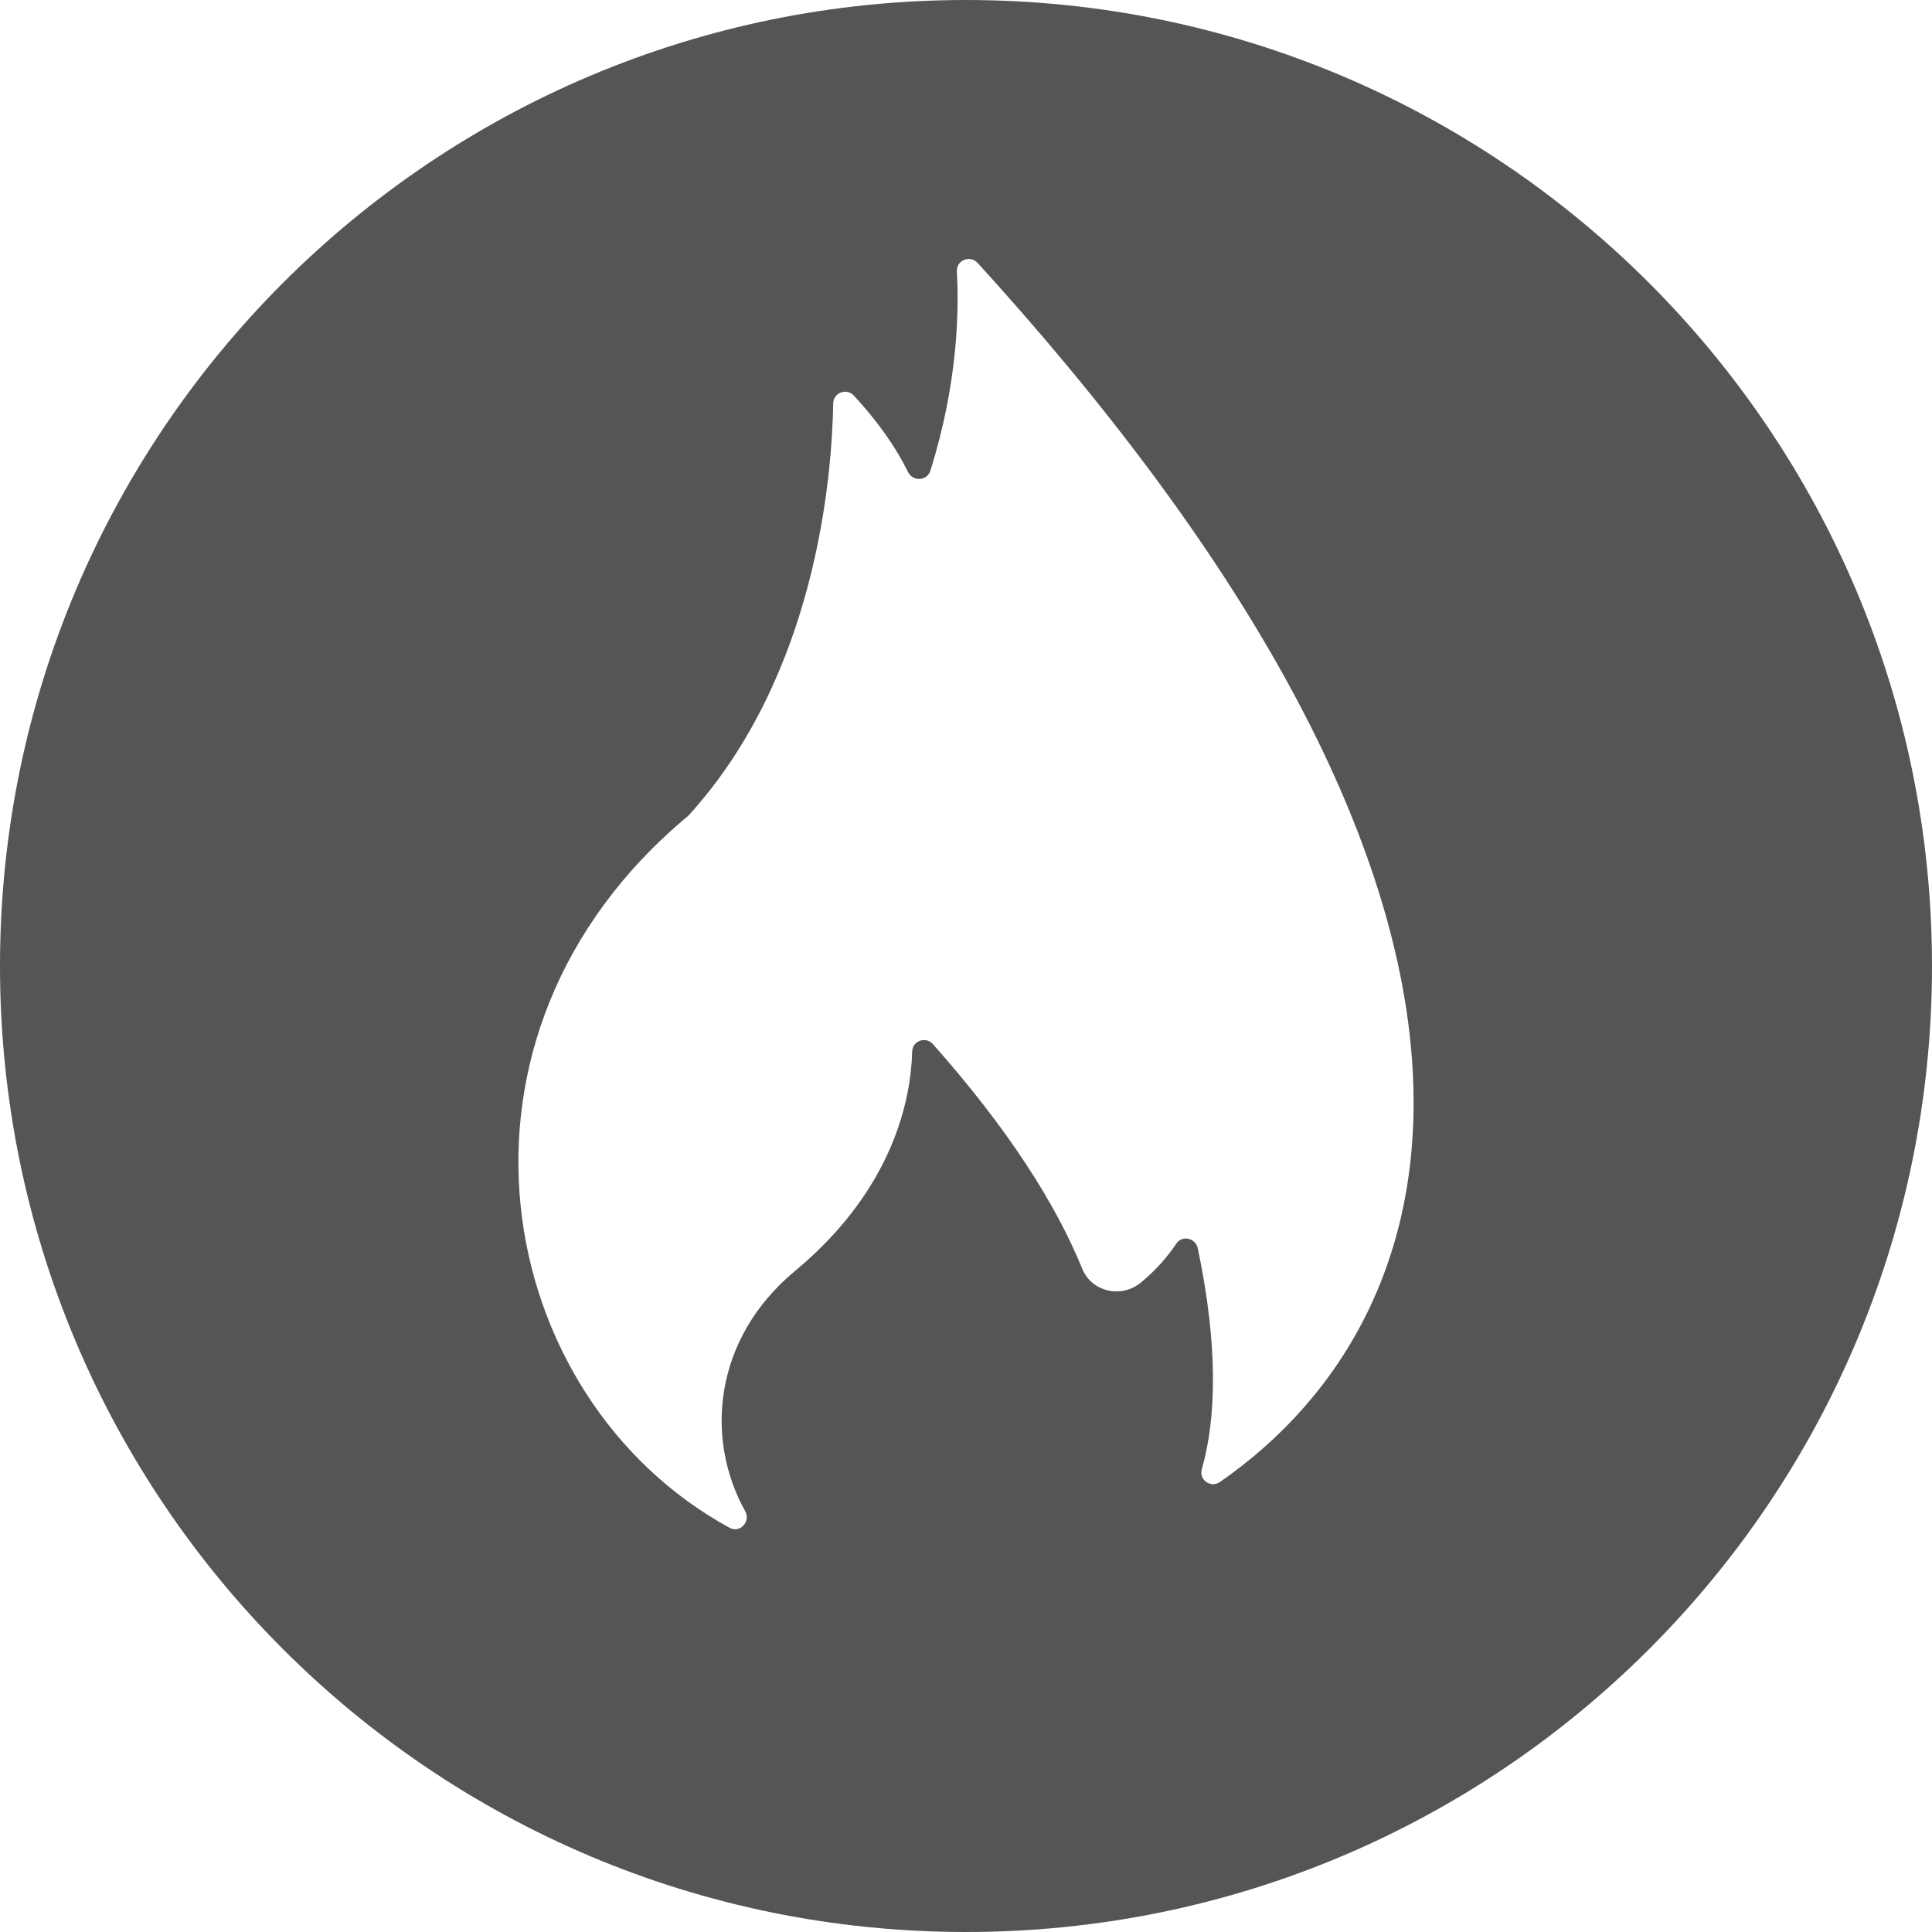 <?xml version="1.0" encoding="UTF-8"?><svg id="Template" xmlns="http://www.w3.org/2000/svg" viewBox="0 0 76.1 76.1"><defs><style>.cls-1{fill:#555555;}</style></defs><path class="cls-1" d="M38.05,0C17.03,0,0,17.04,0,38.05s17.03,38.05,38.05,38.05,38.05-17.03,38.05-38.05S59.06,0,38.05,0Zm10.01,58.37c-.36,.26-.85-.08-.72-.5,.58-2.05,.64-4.88-.16-8.7-.09-.41-.62-.53-.85-.18-.3,.45-.74,.99-1.38,1.52-.76,.64-1.94,.39-2.32-.53-1.04-2.56-2.92-5.51-5.88-8.85-.28-.32-.81-.14-.82,.29-.05,1.84-.71,5.39-4.6,8.63-3.25,2.69-3.56,6.64-1.98,9.47,.23,.41-.2,.88-.61,.66-9.34-5.09-12.06-19.36-1.65-28.03l.06-.06c5-5.52,5.62-13.3,5.67-16.21,.01-.42,.54-.61,.82-.29,.96,1.04,1.66,2.05,2.13,3.01,.2,.38,.75,.35,.88-.07,1.07-3.41,1.13-6.25,1.04-7.84-.02-.44,.52-.66,.82-.33,23.21,25.49,19.16,41.34,9.55,48.01Z"/></svg>